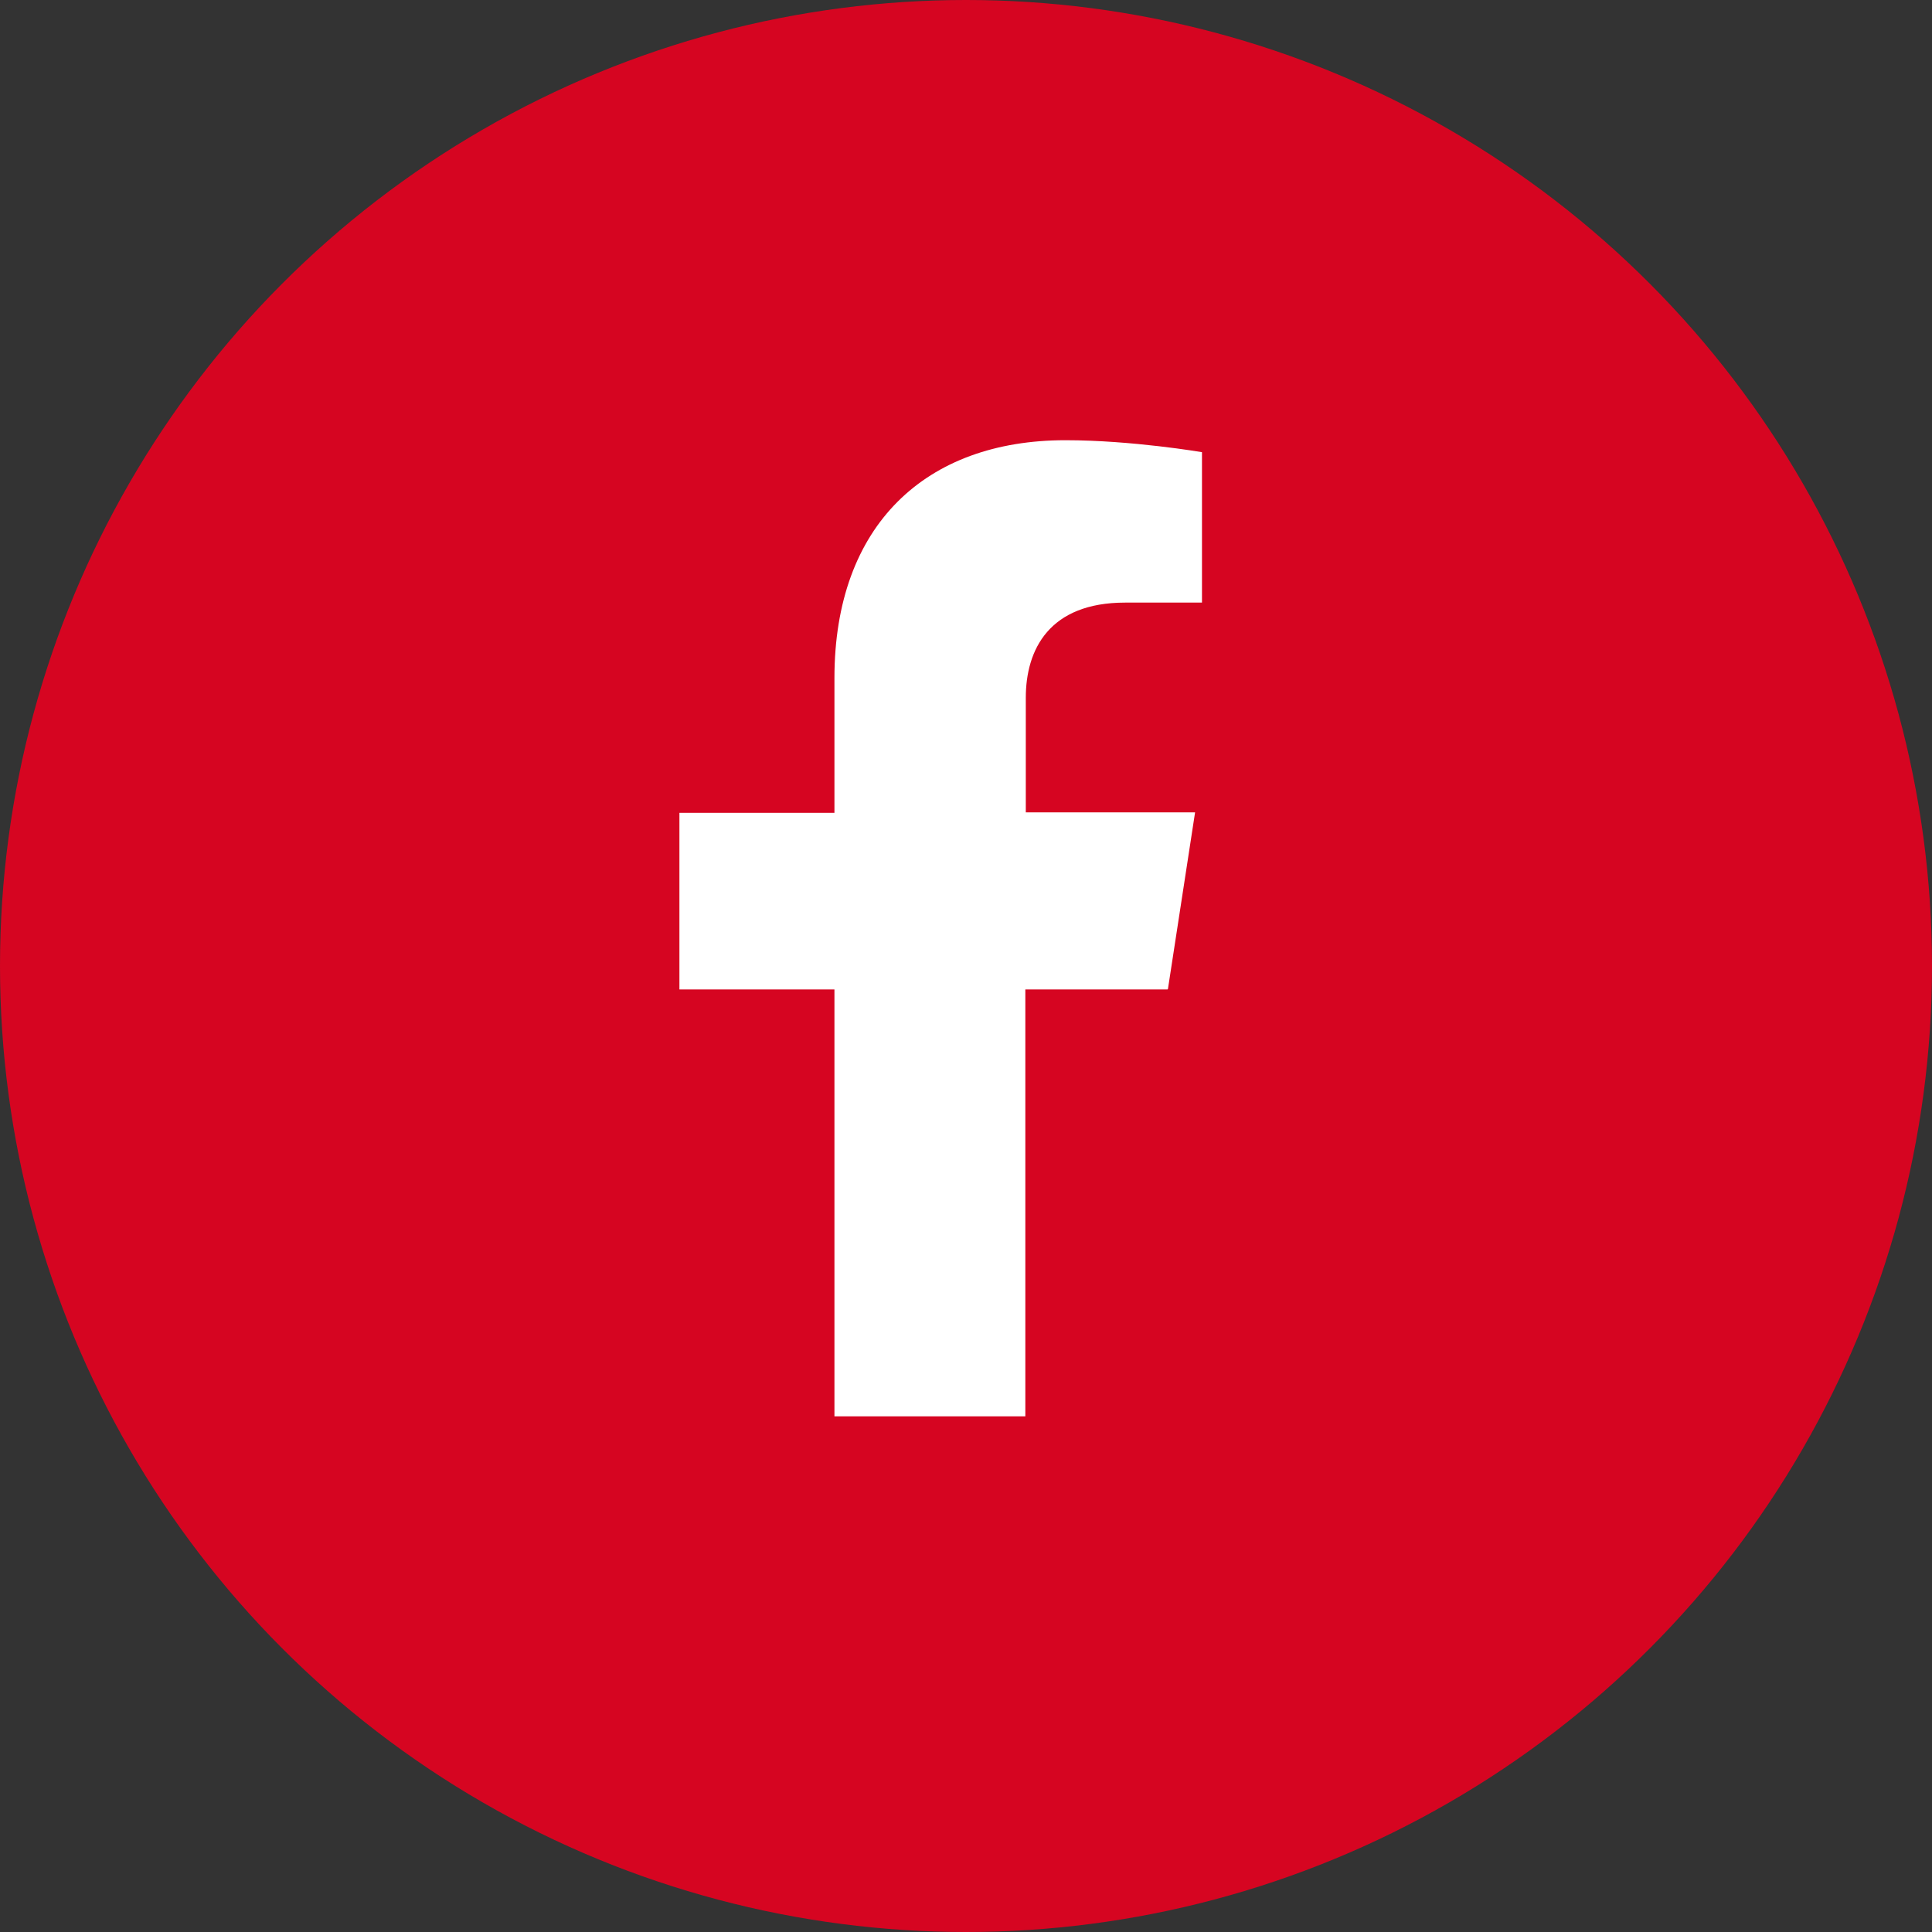 <?xml version="1.0" encoding="UTF-8"?>
<svg id="_レイヤー_2" data-name="レイヤー 2" xmlns="http://www.w3.org/2000/svg" viewBox="0 0 42 42">
  <rect x="0" y="0" width="42" height="42" fill="#333333" stroke="none"/>
  <defs>
    <style>
      .cls-1 {
        fill: #d60521;
      }

      .cls-2 {
        fill: #fff;
      }
    </style>
  </defs>
  <g id="_コンテンツ" data-name="コンテンツ">
    <g>
      <circle class="cls-1" cx="21" cy="21" r="21"/>
      <path class="cls-2" d="M25.39,21.5l.59-3.84h-3.68v-2.49c0-1.05,.51-2.07,2.16-2.07h1.67v-3.27s-1.52-.26-2.97-.26c-3.03,0-5.02,1.84-5.02,5.17v2.93h-3.37v3.84h3.37v9.28h4.15v-9.28h3.09Z"/>
    </g>
  </g>
</svg>